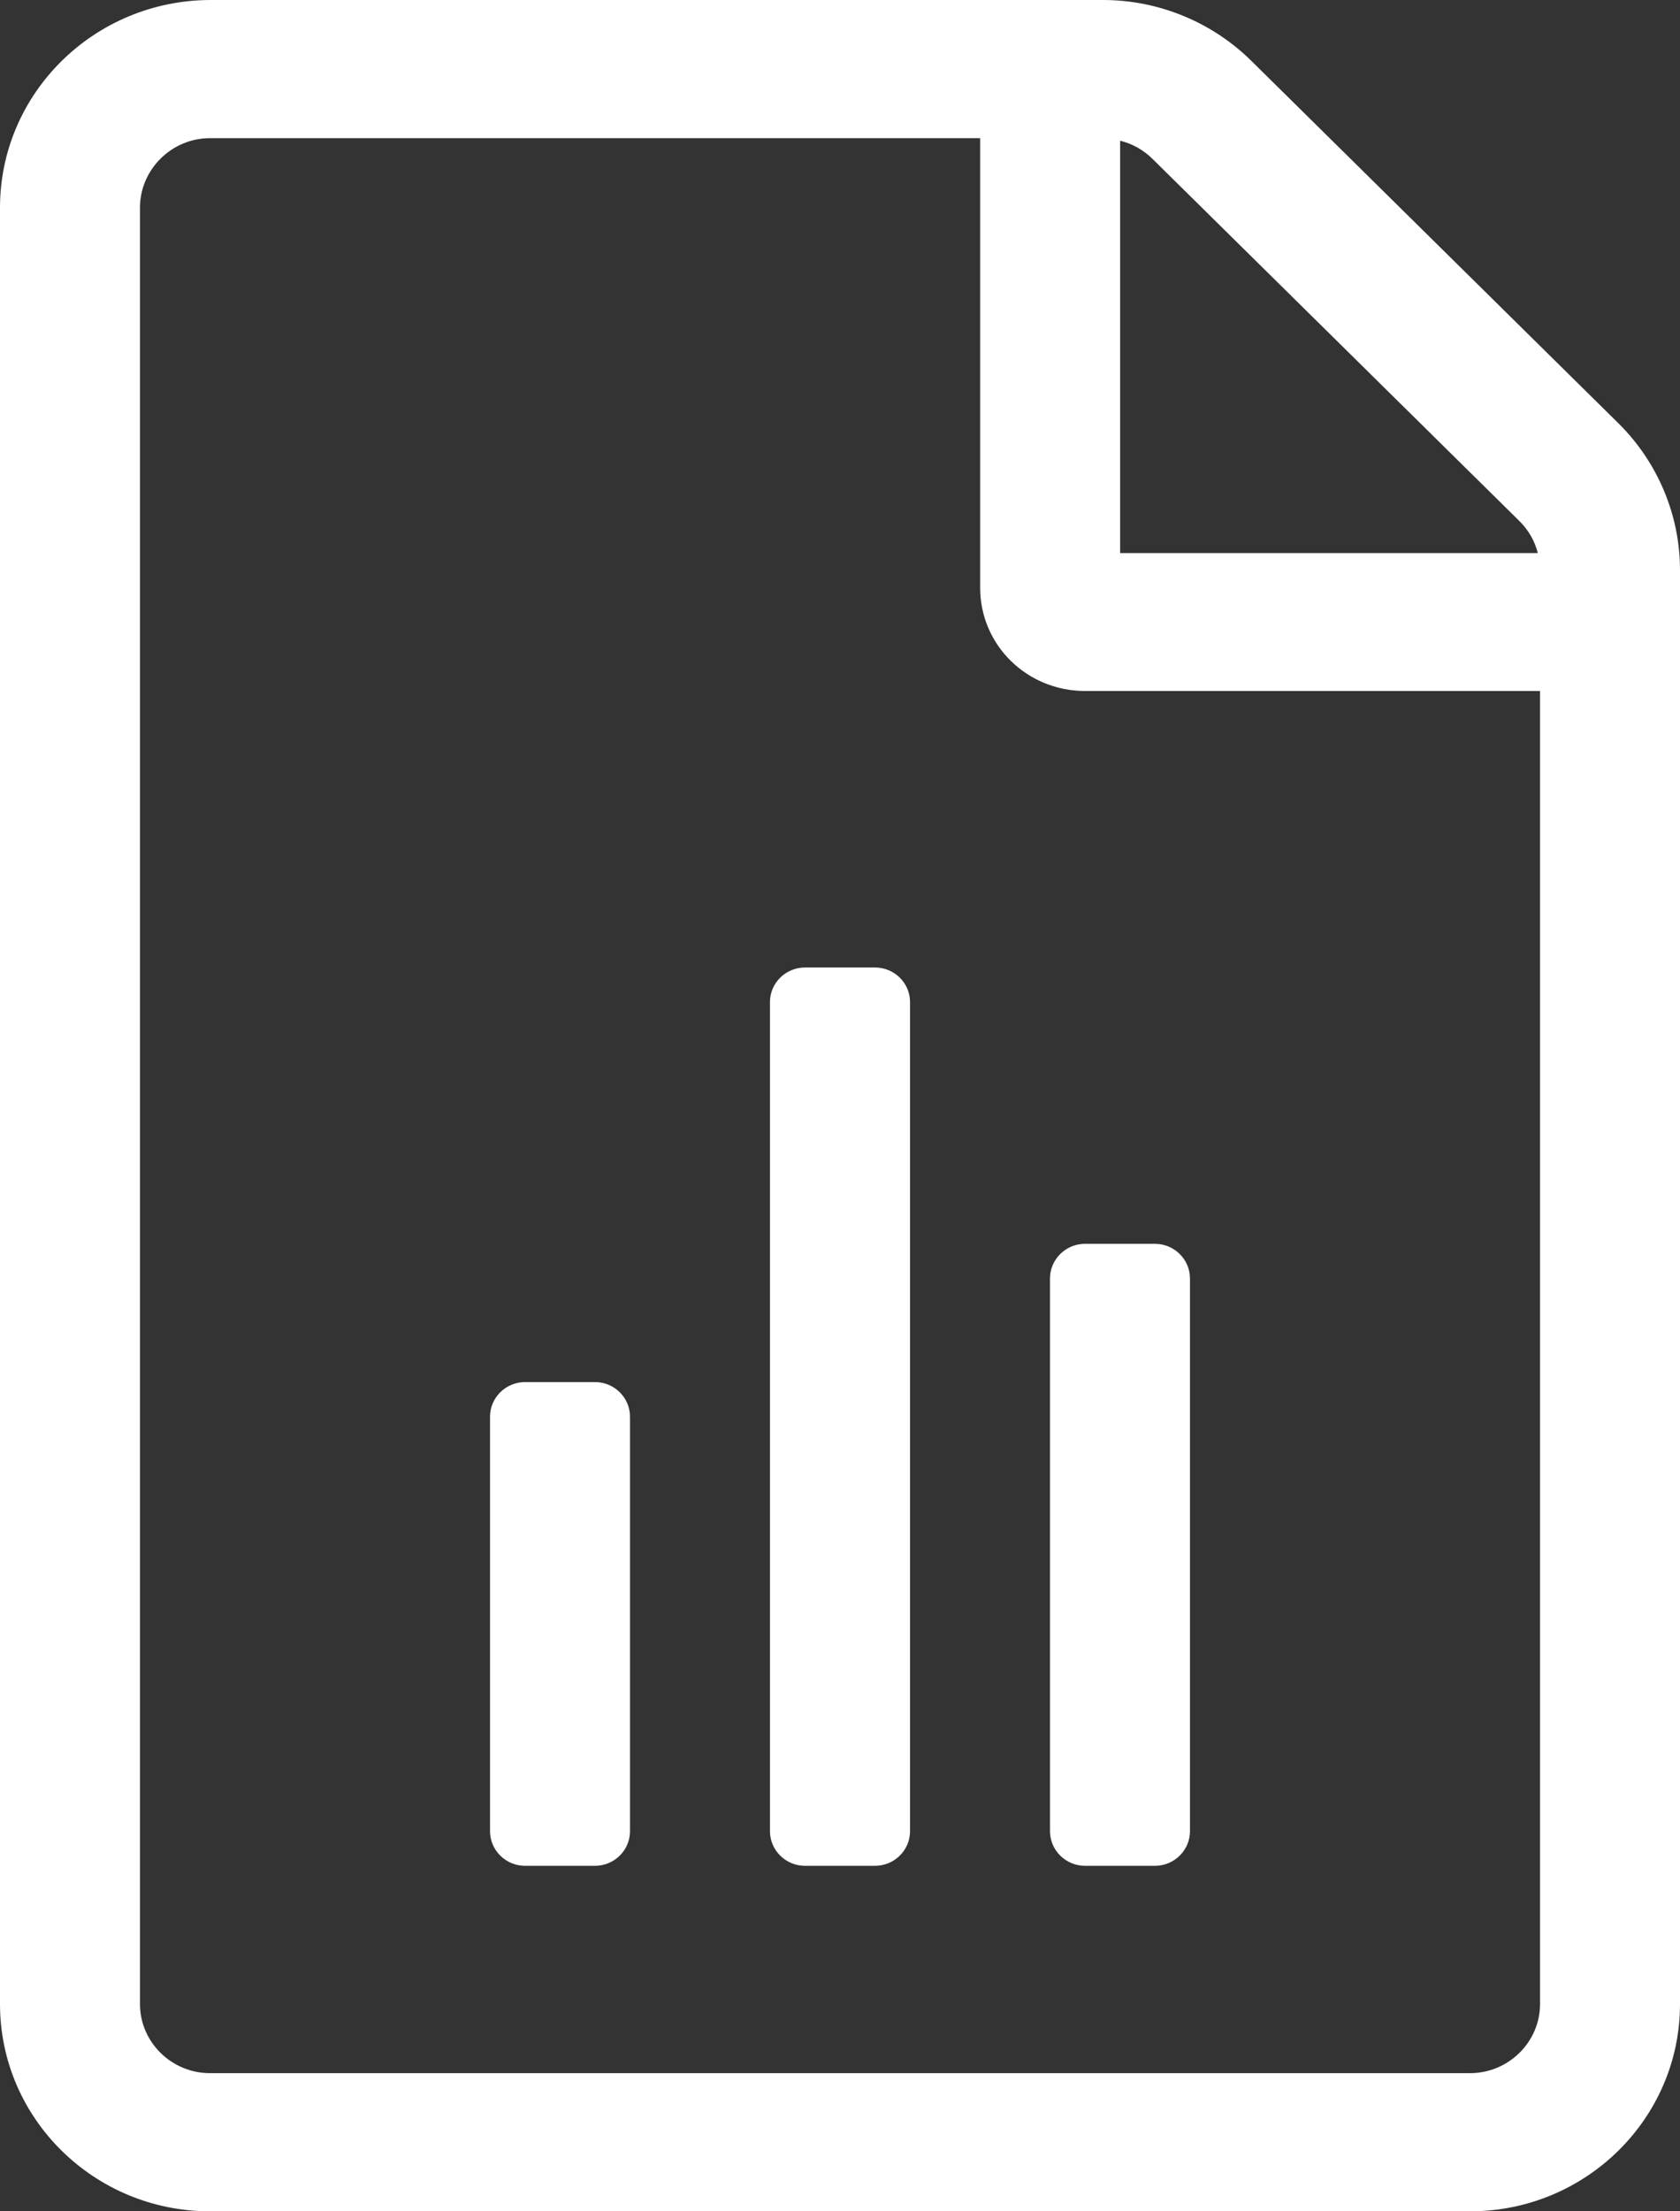 <svg width="19" height="25" viewBox="0 0 19 25" fill="none" xmlns="http://www.w3.org/2000/svg">
<rect x="0" y="0" width="19" height="25" fill="#333333" stroke="none"/>
<path d="M6.729 15.625H5.938C5.72 15.625 5.542 15.801 5.542 16.016V20.703C5.542 20.918 5.72 21.094 5.938 21.094H6.729C6.947 21.094 7.125 20.918 7.125 20.703V16.016C7.125 15.801 6.947 15.625 6.729 15.625ZM9.896 10.938H9.104C8.886 10.938 8.708 11.113 8.708 11.328V20.703C8.708 20.918 8.886 21.094 9.104 21.094H9.896C10.114 21.094 10.292 20.918 10.292 20.703V11.328C10.292 11.113 10.114 10.938 9.896 10.938ZM11.875 14.453V20.703C11.875 20.918 12.053 21.094 12.271 21.094H13.062C13.28 21.094 13.458 20.918 13.458 20.703V14.453C13.458 14.238 13.28 14.062 13.062 14.062H12.271C12.053 14.062 11.875 14.238 11.875 14.453ZM18.302 4.784L14.152 0.688C13.707 0.249 13.103 0 12.475 0H2.375C1.064 0.005 0 1.055 0 2.348V22.657C0 23.95 1.064 25 2.375 25H16.625C17.936 25 19 23.95 19 22.657V6.444C19 5.824 18.748 5.224 18.302 4.784ZM12.668 1.591C12.807 1.625 12.93 1.694 13.034 1.796L17.185 5.892C17.288 5.995 17.358 6.117 17.392 6.253H12.668V1.591ZM17.417 22.657C17.417 23.086 17.061 23.438 16.625 23.438H2.375C1.939 23.438 1.583 23.086 1.583 22.657V2.348C1.583 1.918 1.939 1.562 2.375 1.562H11.085V6.644C11.085 7.293 11.614 7.812 12.272 7.812H17.417V22.657Z" fill="white"/>
</svg>

